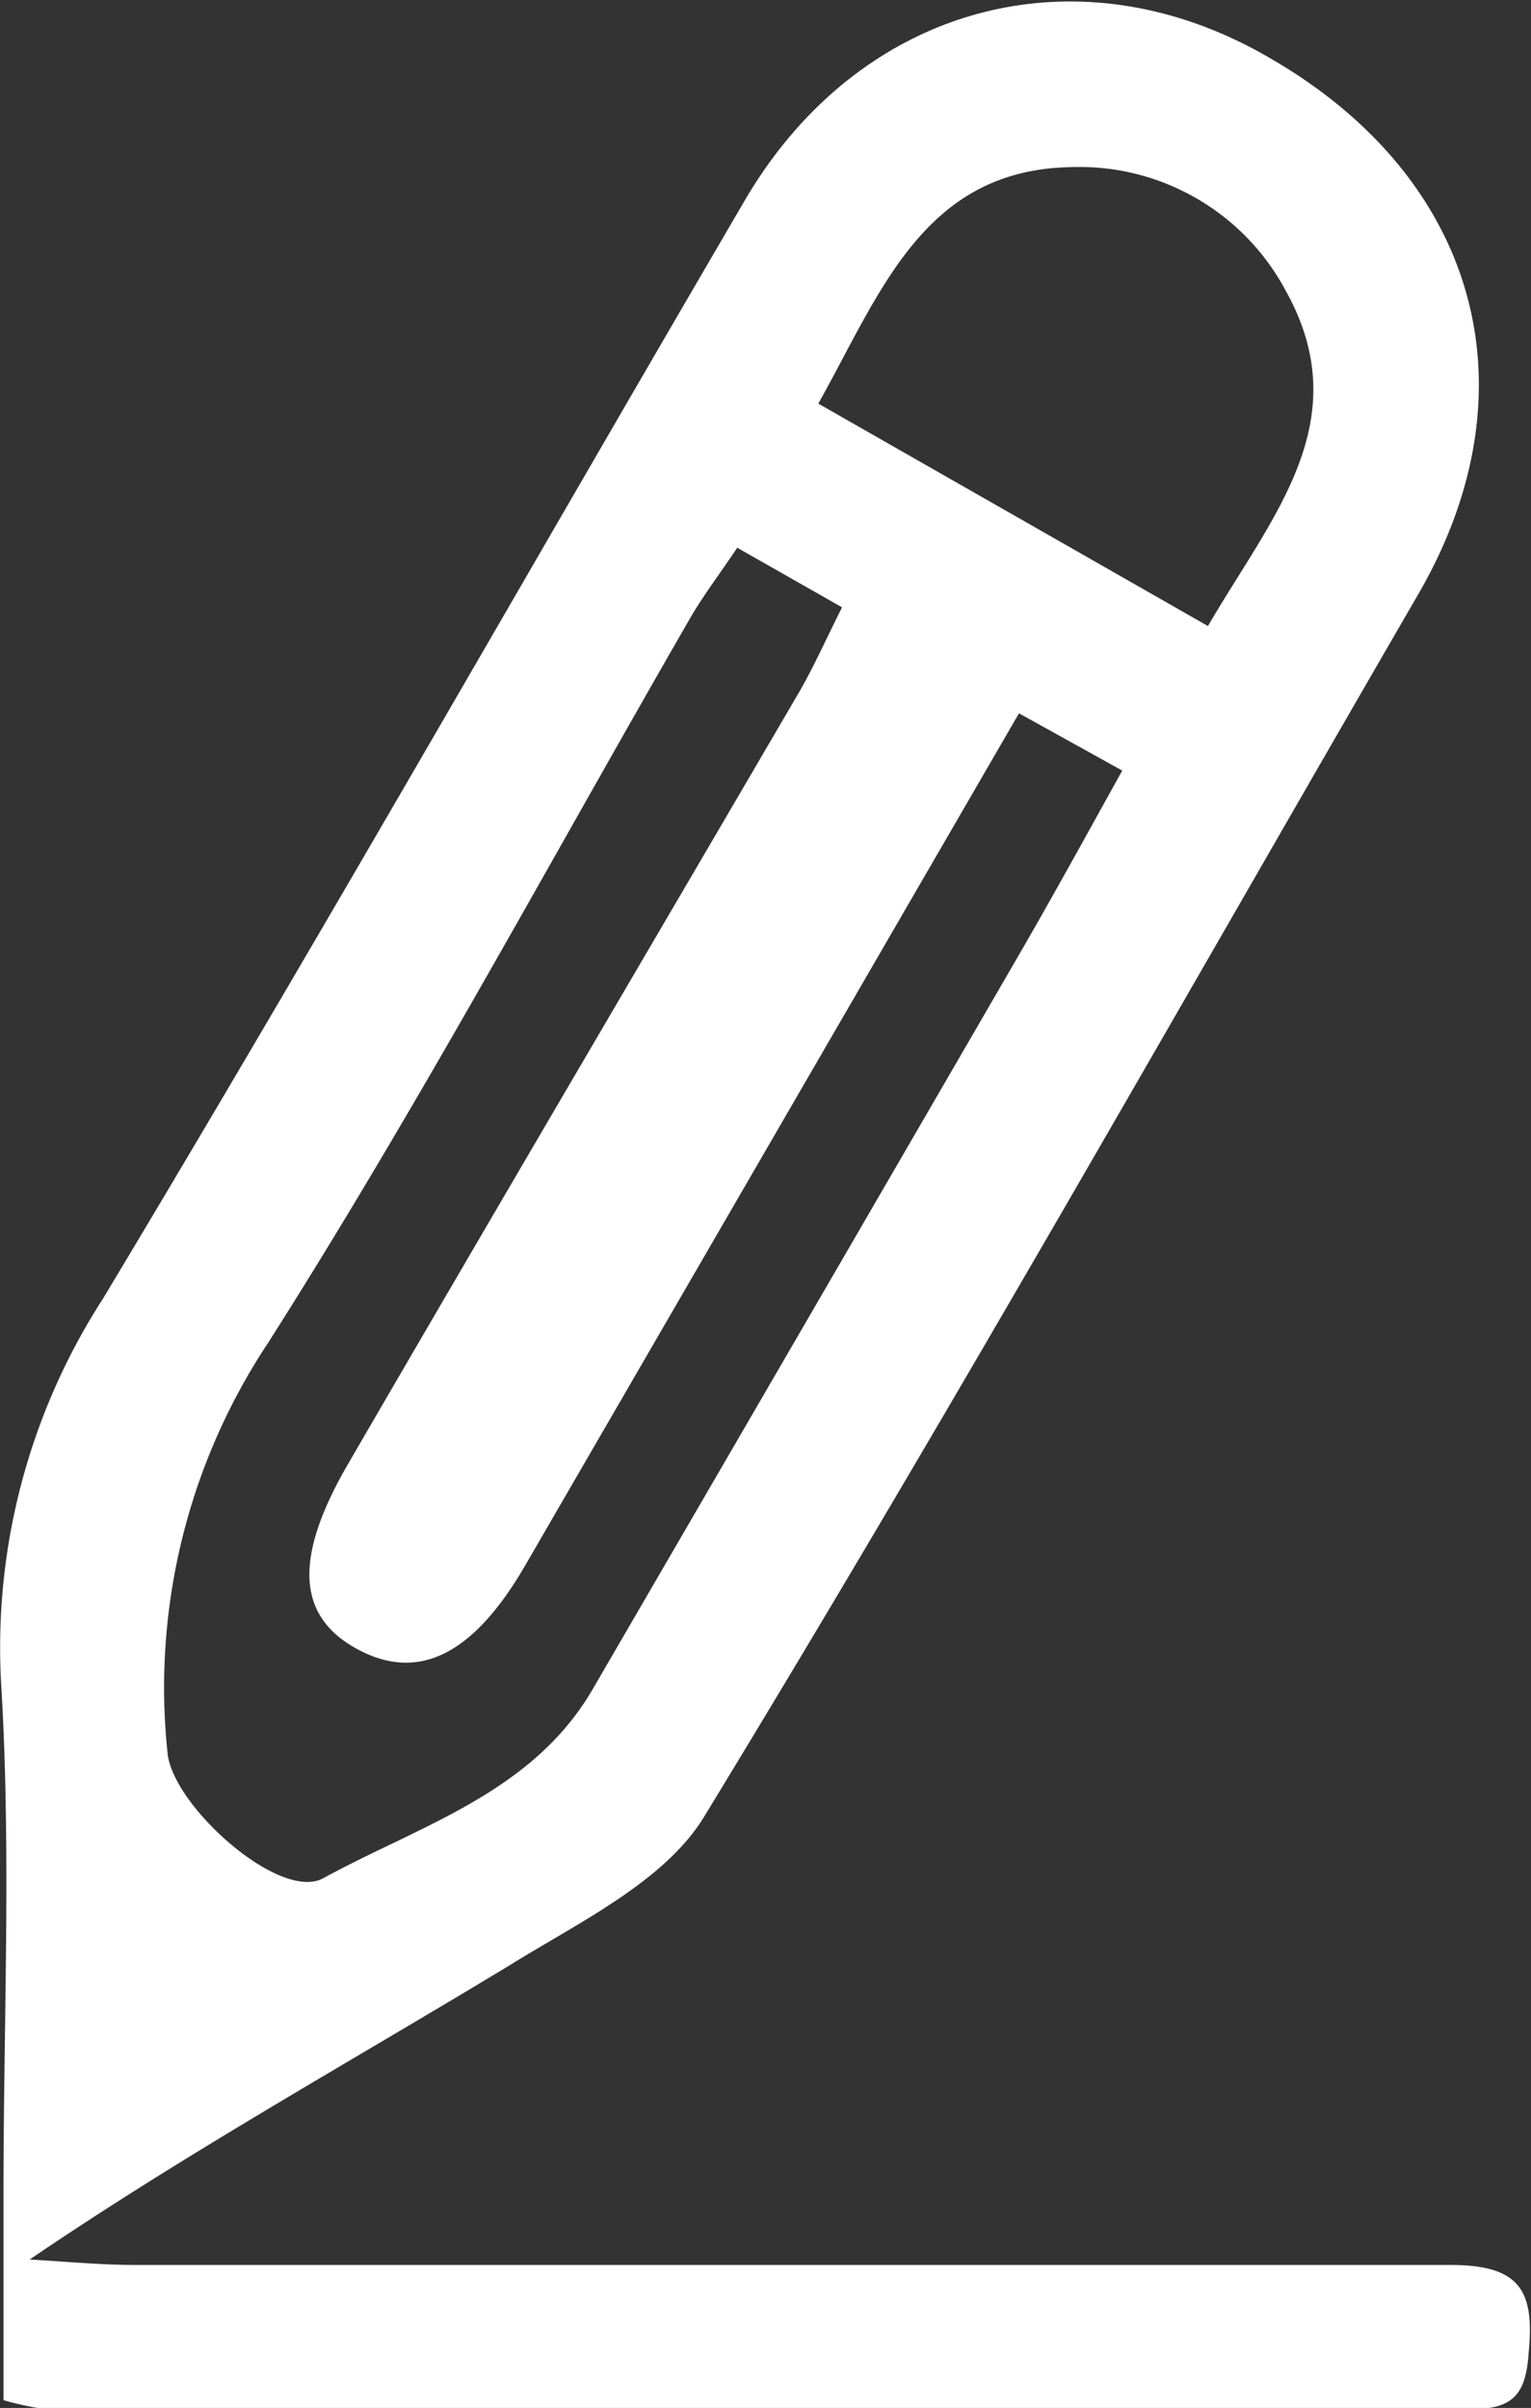 <svg xmlns="http://www.w3.org/2000/svg" viewBox="0 0 39.29 61.81"><rect x="0" y="0" width="39.29" height="61.81" fill="#333333" stroke="none"/><defs><style>.cls-1{fill:#fff;}</style></defs><g id="レイヤー_2" data-name="レイヤー 2"><g id="レイヤー_1-2" data-name="レイヤー 1"><path class="cls-1" d="M.09,61.61V56.23c0-4.34.2-8.7-.06-13a16.51,16.51,0,0,1,2.61-9.89c5.61-9.34,11-18.83,16.5-28.24,2.95-5,8.56-6.5,13.5-3.58C37.93,4.6,39.43,10,36.41,15.23c-6.07,10.48-12,21-18.32,31.37-1,1.68-3.23,2.74-5,3.84C9,52.92,4.82,55.24.76,58c.91.05,1.83.14,2.74.14,11.24,0,22.49,0,33.73,0,1.8,0,2.15.68,2,2.25-.07,1.06-.39,1.45-1.47,1.45q-18.31,0-36.61,0A8.11,8.11,0,0,1,.09,61.61ZM18.92,14.06c-.47.7-.85,1.2-1.17,1.74-3.6,6.24-7,12.58-10.87,18.67A16,16,0,0,0,4.3,45c.13,1.36,2.89,3.83,4,3.21,2.46-1.35,5.36-2.18,6.91-4.85Q20.65,34,26.08,24.63c.91-1.57,1.79-3.17,2.72-4.85l-2.65-1.47L13.48,40.18c-1.36,2.35-2.79,3-4.35,2.13S7.59,39.9,8.92,37.6C12.75,31,16.64,24.39,20.5,17.78c.4-.69.72-1.42,1.11-2.19ZM21,10.36l10,5.71c1.63-2.81,3.86-5.25,2-8.6a6,6,0,0,0-5.52-3.18C23.69,4.36,22.59,7.53,21,10.36Z"/></g></g></svg>
